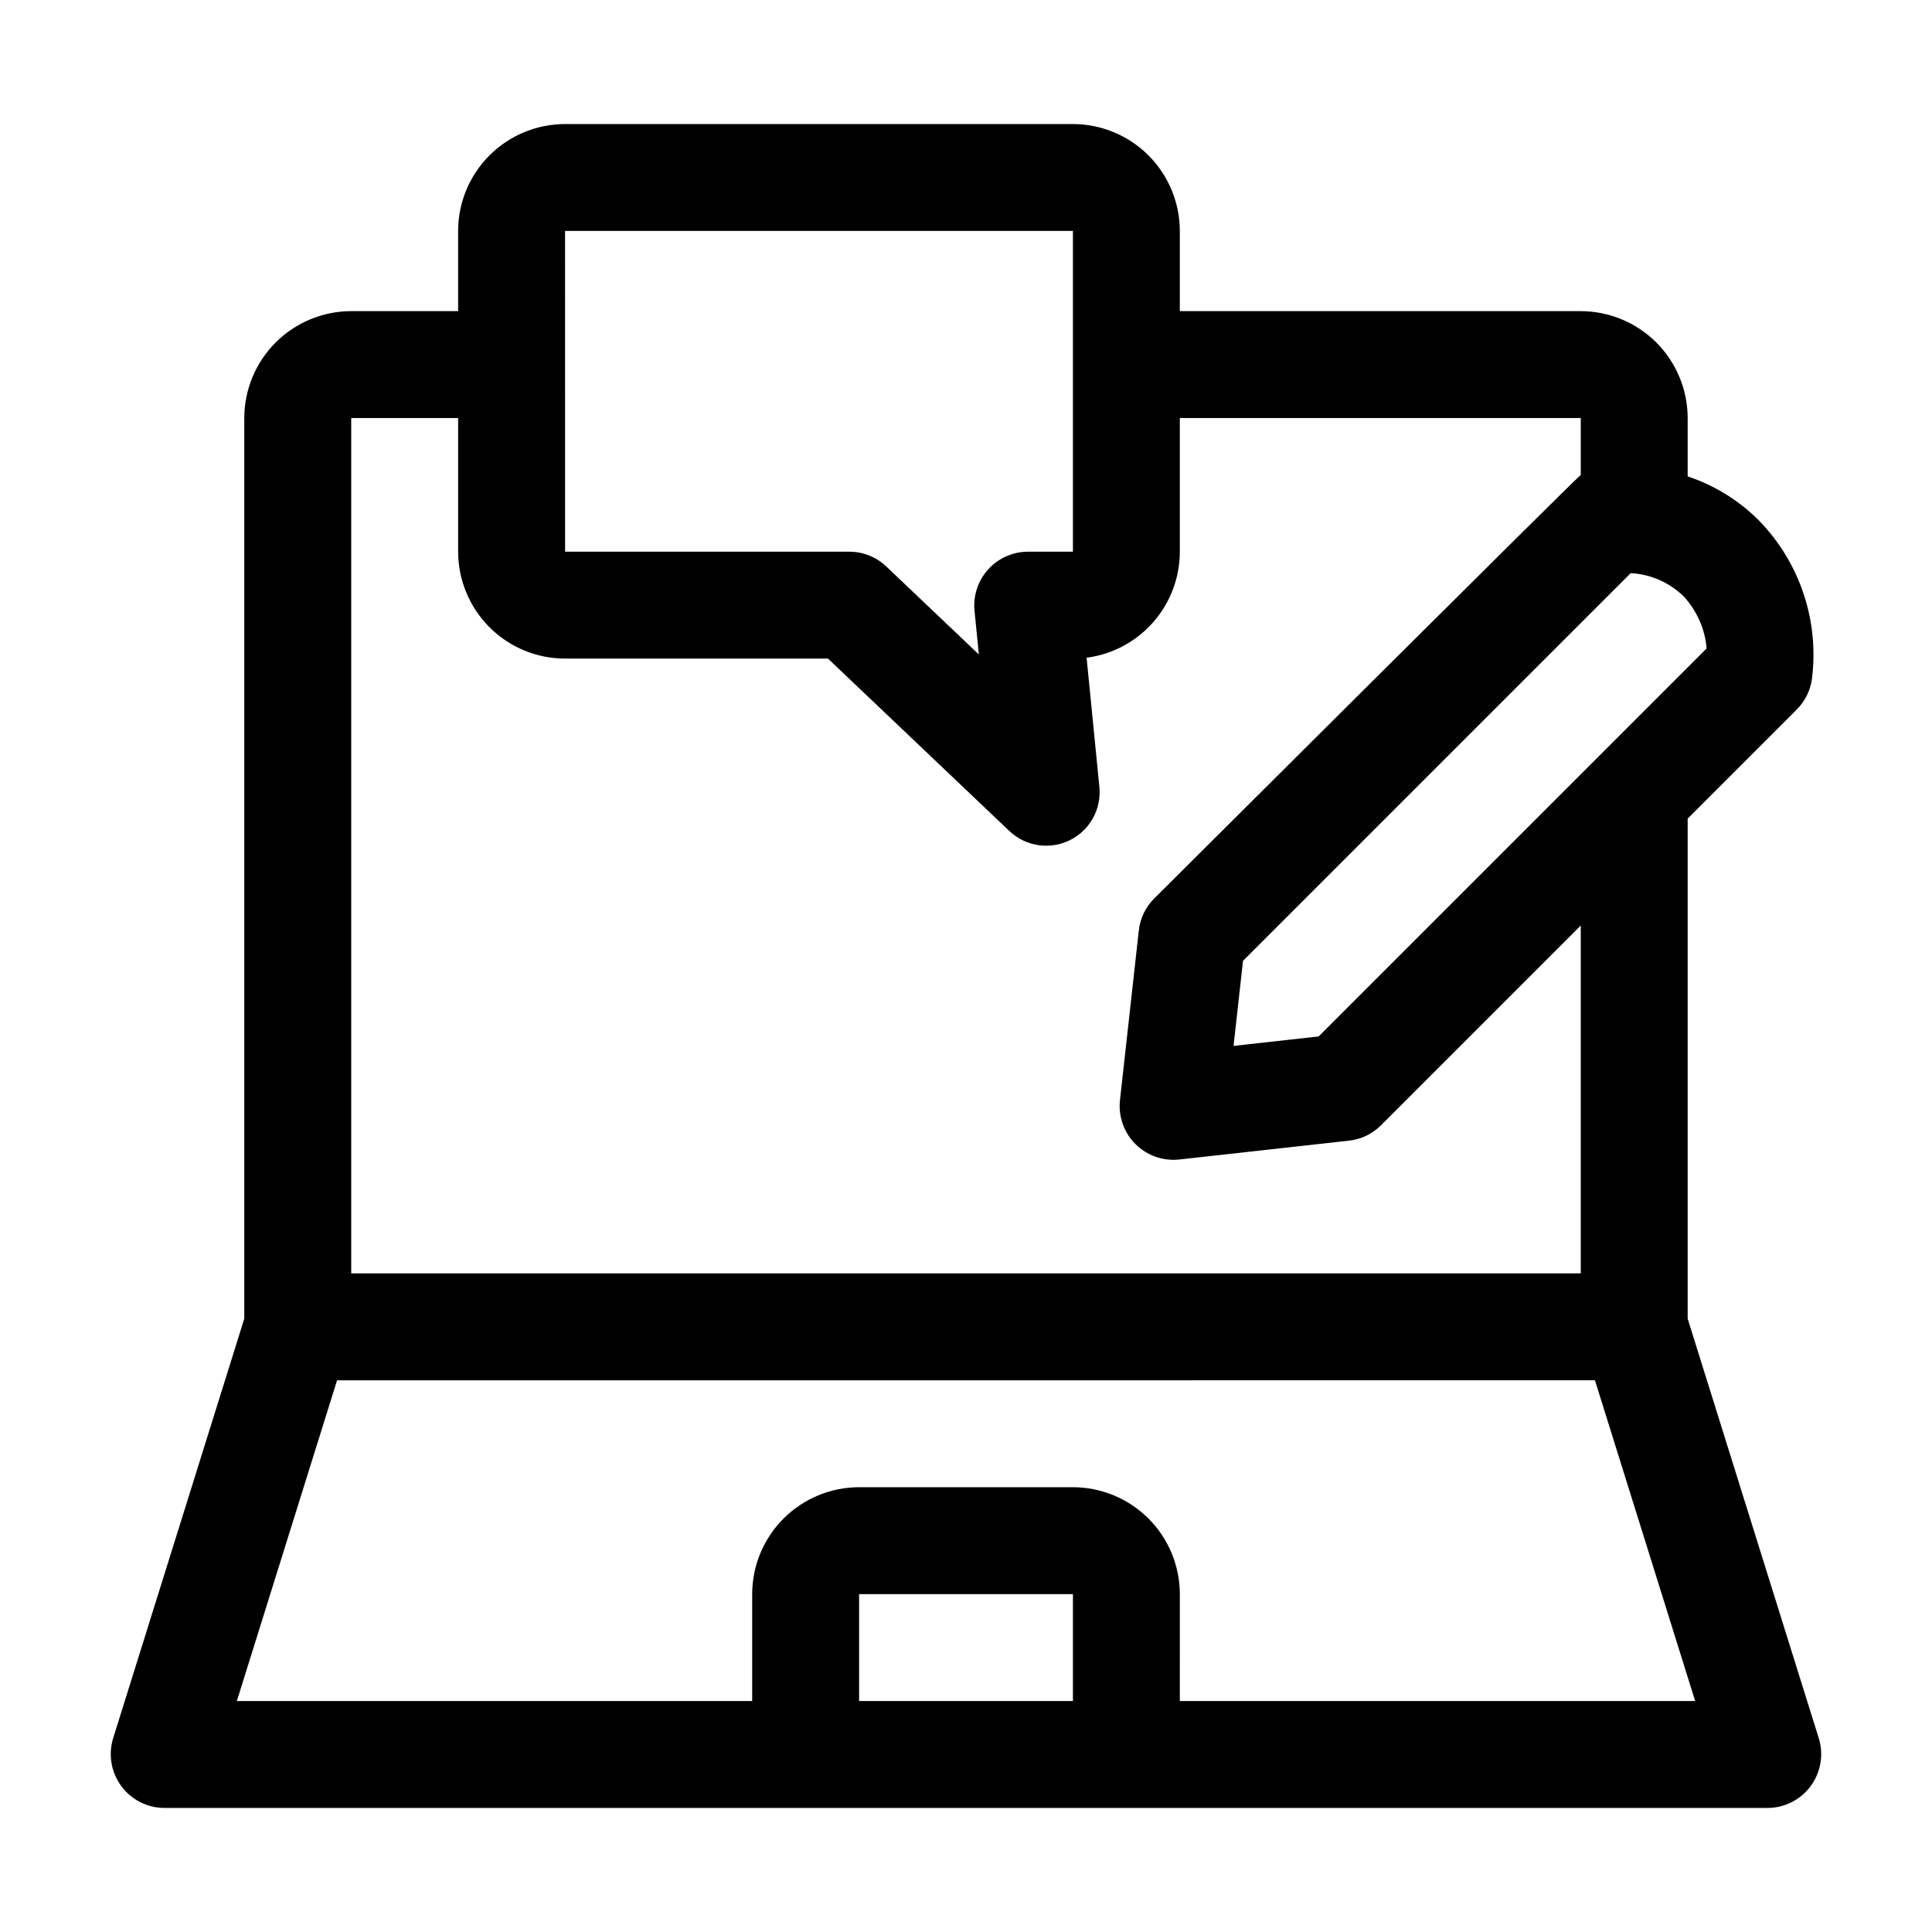 <?xml version="1.0" encoding="UTF-8"?>
<!-- Uploaded to: ICON Repo, www.svgrepo.com, Generator: ICON Repo Mixer Tools -->
<svg fill="#000000" width="800px" height="800px" version="1.1" viewBox="144 144 512 512" xmlns="http://www.w3.org/2000/svg">
 <path d="m591.25 493.46v-132.52l28.91-28.91c2.168-2.168 3.574-4.981 4.008-8.016 1.996-15.43-3.172-30.926-14.027-42.07-5.297-5.32-11.77-9.32-18.891-11.691v-15.461c-0.012-7.512-2.996-14.715-8.309-20.027-5.312-5.309-12.516-8.297-20.027-8.309h-106.25v-21.25c-0.012-7.512-3-14.711-8.309-20.023-5.312-5.312-12.516-8.301-20.027-8.309h-134.59c-7.512 0.008-14.715 2.996-20.023 8.309-5.312 5.312-8.301 12.512-8.309 20.023v21.25h-28.336c-7.512 0.012-14.715 3-20.023 8.309-5.312 5.312-8.301 12.516-8.309 20.027v238.67l-34.777 111.27c-1.297 4.301-0.496 8.961 2.164 12.582 2.66 3.617 6.871 5.773 11.363 5.812h425.01c4.492-0.039 8.699-2.195 11.359-5.812 2.664-3.621 3.465-8.281 2.164-12.582zm-97.805-74.789-22.539 2.504 2.504-22.539 102.75-102.75c5.238 0.281 10.195 2.445 13.965 6.098 3.539 3.801 5.707 8.676 6.156 13.852zm-199.7-213.47h134.59v85.004h-11.988c-3.988 0.027-7.785 1.727-10.465 4.684-2.68 2.957-3.996 6.902-3.633 10.875l1.156 11.676-24.555-23.34v0.004c-2.633-2.504-6.129-3.898-9.758-3.898h-75.34zm-56.668 49.586h28.332v35.418h0.004c0.008 7.512 2.996 14.715 8.309 20.023 5.309 5.312 12.512 8.301 20.023 8.309h69.684l48.059 45.688c4.289 4.078 10.664 5.059 15.98 2.461 5.32-2.602 8.461-8.234 7.879-14.125l-3.387-34.254c6.824-0.891 13.094-4.231 17.641-9.402 4.547-5.168 7.055-11.816 7.066-18.699v-35.418h106.25v15.07c-1.012 0.602-113.05 112.26-113.05 112.26v-0.004c-2.277 2.277-3.711 5.258-4.066 8.453l-5.008 45.078c-0.434 4.269 1.07 8.508 4.106 11.539 3.035 3.035 7.273 4.543 11.539 4.106l45.078-5.008c3.199-0.355 6.18-1.789 8.453-4.062l52.949-52.949v92.191h-325.84zm134.59 340.01v-28.336h56.668v28.336zm85 0 0.004-28.336c-0.012-7.512-3-14.715-8.309-20.023-5.312-5.312-12.516-8.301-20.027-8.309h-56.668c-7.512 0.008-14.715 2.996-20.023 8.309-5.312 5.309-8.301 12.512-8.309 20.023v28.336h-136.57l26.562-85 333.35-0.004 26.562 85.004z"/>
</svg>